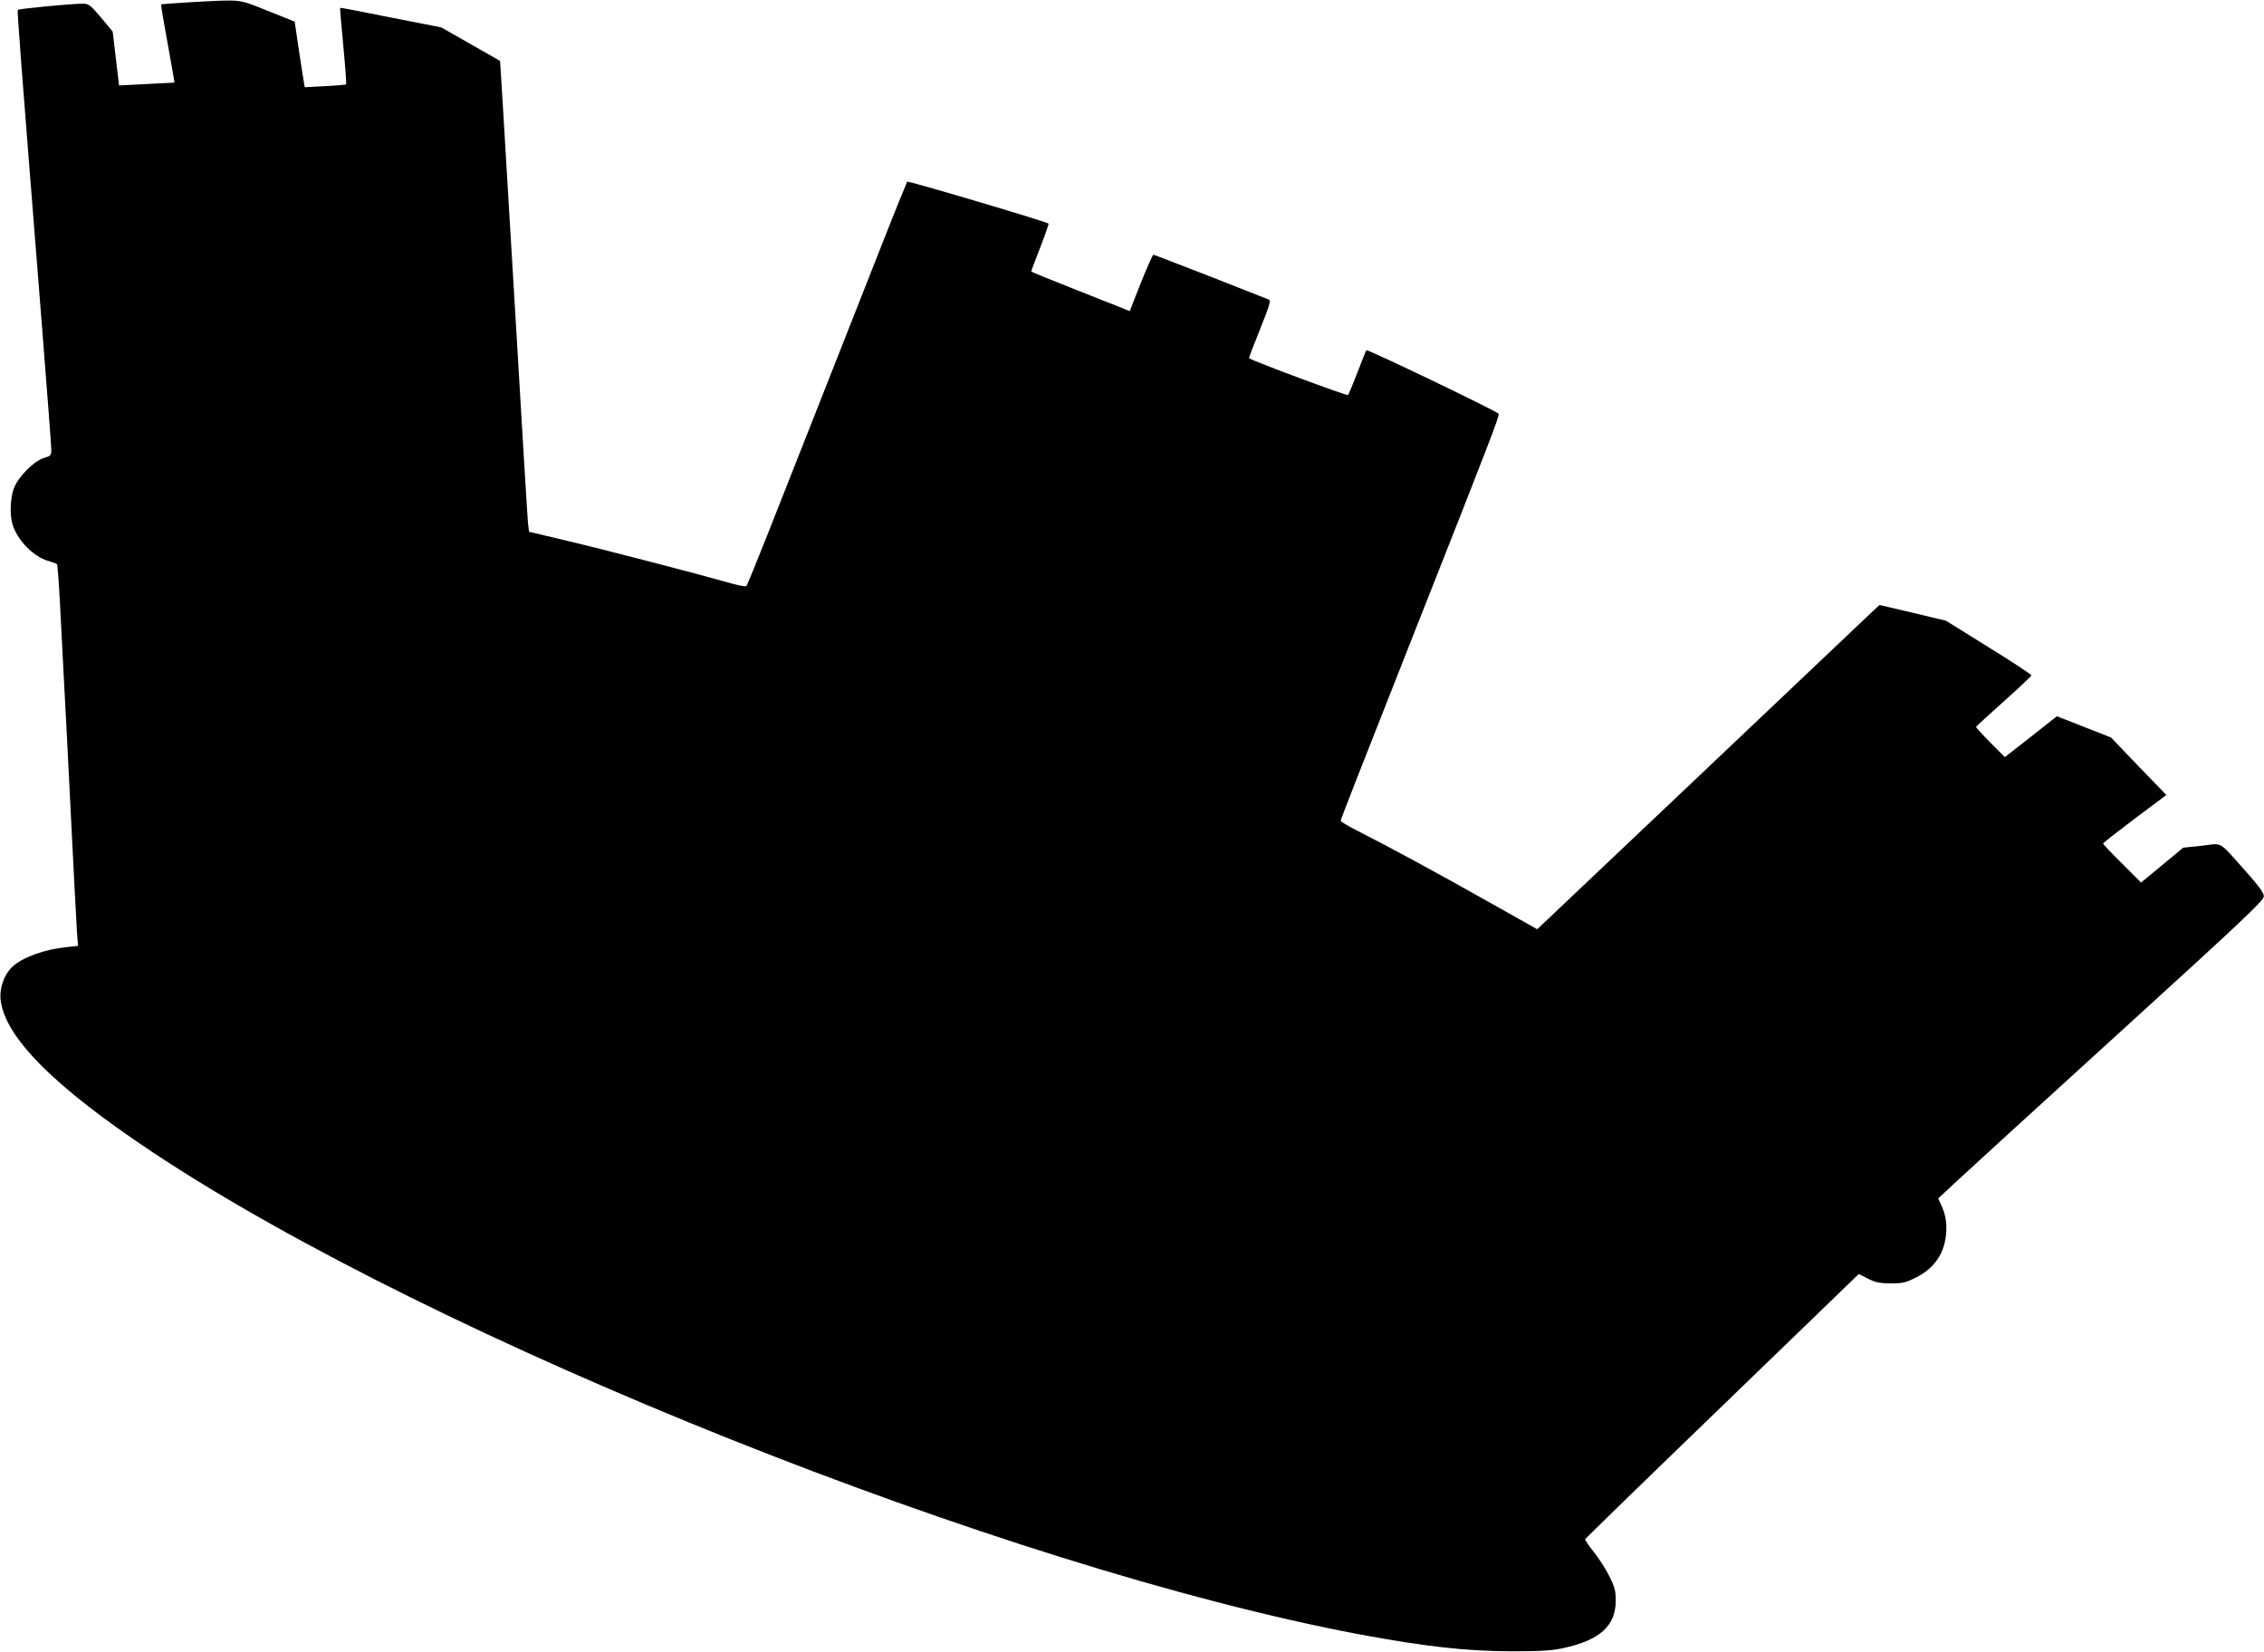 <?xml version="1.0" standalone="no"?>
<!DOCTYPE svg PUBLIC "-//W3C//DTD SVG 20010904//EN"
 "http://www.w3.org/TR/2001/REC-SVG-20010904/DTD/svg10.dtd">
<svg version="1.0" xmlns="http://www.w3.org/2000/svg"
 width="1280pt" height="934pt" viewBox="0 0 1280 934"
 preserveAspectRatio="xMidYMid meet">
<g transform="translate(0,934) scale(0.1,-0.1)"
fill="#000000" stroke="none">
<path d="M1085 9328 c-93 -6 -172 -11 -174 -13 -2 -2 15 -102 37 -222 22 -120
39 -219 38 -220 0 0 -71 -4 -157 -8 l-156 -8 -18 153 -18 152 -66 79 c-62 73
-69 78 -106 78 -52 1 -358 -28 -364 -35 -5 -4 14 -248 134 -1759 30 -379 55
-706 55 -726 0 -33 -3 -37 -42 -48 -58 -18 -149 -111 -171 -175 -19 -56 -22
-143 -7 -198 25 -88 119 -186 203 -209 23 -7 45 -15 49 -18 3 -3 11 -103 17
-221 6 -118 16 -300 21 -405 6 -104 24 -455 40 -780 16 -324 32 -626 35 -671
l6 -81 -64 -7 c-127 -13 -251 -58 -309 -113 -44 -42 -71 -118 -65 -181 22
-214 301 -494 862 -867 1602 -1063 4815 -2346 6820 -2724 371 -69 602 -95 860
-96 166 0 228 4 293 18 207 45 296 125 297 268 0 55 -5 76 -37 140 -20 40 -60
102 -88 137 -28 35 -50 67 -48 71 2 4 350 343 775 753 l772 746 53 -27 c43
-21 67 -26 129 -26 68 0 84 4 145 35 113 58 170 154 168 285 0 39 -9 77 -23
110 l-23 50 91 85 c50 47 464 425 920 840 690 628 830 759 830 782 1 20 -24
54 -100 140 -161 180 -129 161 -251 147 l-105 -11 -119 -99 -119 -98 -107 107
c-60 59 -108 110 -108 113 0 4 81 67 179 141 l179 134 -157 162 -156 163 -153
60 -153 60 -147 -116 -147 -115 -82 82 c-46 46 -82 86 -81 89 2 4 73 69 158
145 85 76 155 142 155 146 0 5 -109 77 -242 159 l-241 150 -188 45 -188 44
-46 -43 c-33 -32 -1535 -1455 -1852 -1755 l-37 -35 -258 145 c-313 177 -590
326 -740 402 -62 31 -113 60 -113 66 0 9 95 251 440 1125 401 1014 460 1169
453 1176 -19 19 -743 367 -748 359 -3 -4 -26 -61 -51 -127 -25 -65 -49 -122
-53 -126 -6 -6 -538 192 -559 208 -2 2 26 75 62 164 56 141 63 163 48 168 -9
4 -158 62 -330 130 -173 67 -317 123 -321 123 -4 0 -36 -72 -71 -159 l-63
-160 -46 19 c-25 10 -151 59 -278 110 -128 50 -233 93 -233 96 0 2 23 63 51
135 28 72 49 132 47 135 -12 11 -793 243 -799 237 -3 -5 -72 -174 -152 -378
-80 -203 -232 -588 -337 -855 -105 -267 -241 -611 -302 -765 -61 -154 -114
-284 -118 -288 -4 -5 -54 5 -111 22 -161 46 -691 184 -916 237 l-202 48 -6 50
c-3 28 -32 510 -65 1071 -77 1292 -92 1540 -93 1541 -1 0 -76 43 -167 95
l-165 94 -285 56 c-157 32 -286 56 -287 55 -2 -1 7 -98 18 -215 11 -117 18
-215 16 -218 -3 -2 -57 -7 -120 -10 l-114 -6 -5 29 c-3 16 -16 99 -29 186
l-23 156 -153 61 c-171 68 -140 64 -428 49z"/>
</g>
</svg>
